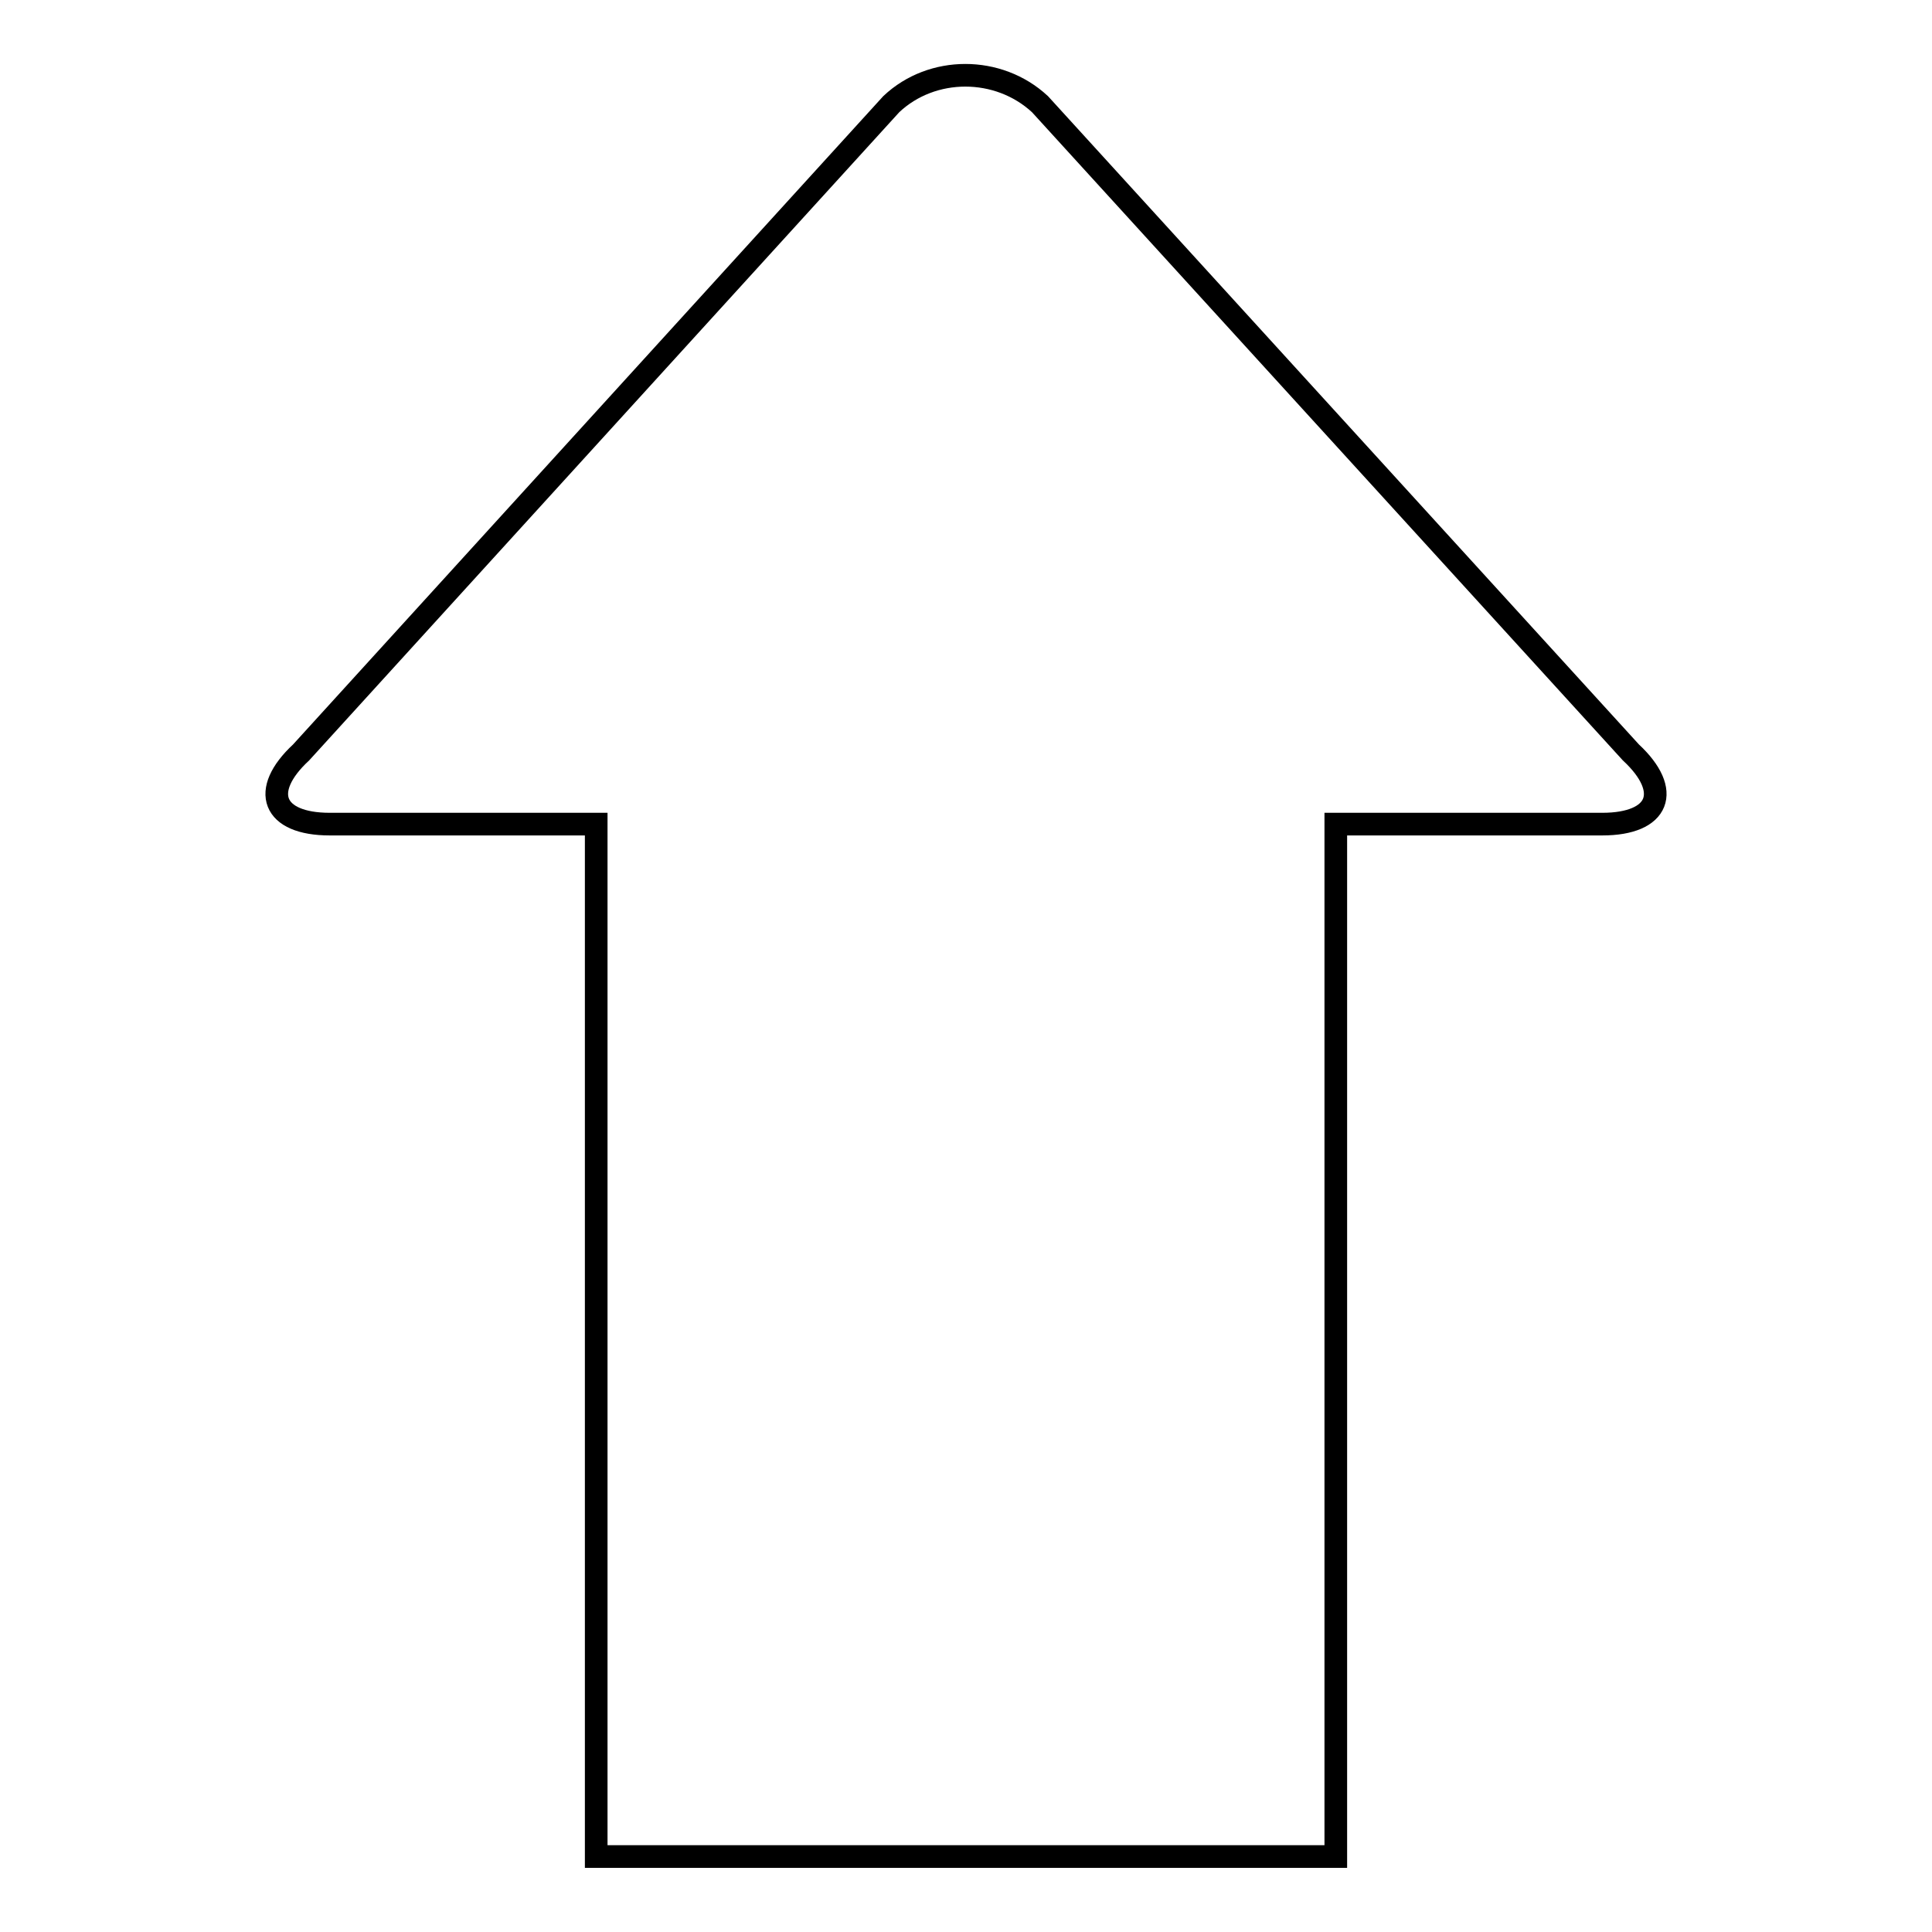 <?xml version="1.0" encoding="utf-8"?>
<!-- Svg Vector Icons : http://www.onlinewebfonts.com/icon -->
<!DOCTYPE svg PUBLIC "-//W3C//DTD SVG 1.1//EN" "http://www.w3.org/Graphics/SVG/1.1/DTD/svg11.dtd">
<svg version="1.1" xmlns="http://www.w3.org/2000/svg" xmlns:xlink="http://www.w3.org/1999/xlink" x="0px" y="0px" viewBox="0 0 256 256" enable-background="new 0 0 256 256" xml:space="preserve">
<g><g><path stroke-width="3" fill-opacity="0" stroke="#000000"  d="M177,246V109.2h35.3c7.6,0,9.3-4.4,3.8-9.5l-78.3-85.9c-5.5-5.1-14.3-5.1-19.7,0L39.9,99.7c-5.5,5.1-3.8,9.5,3.8,9.5H79V246H177L177,246z"/></g></g>
</svg>